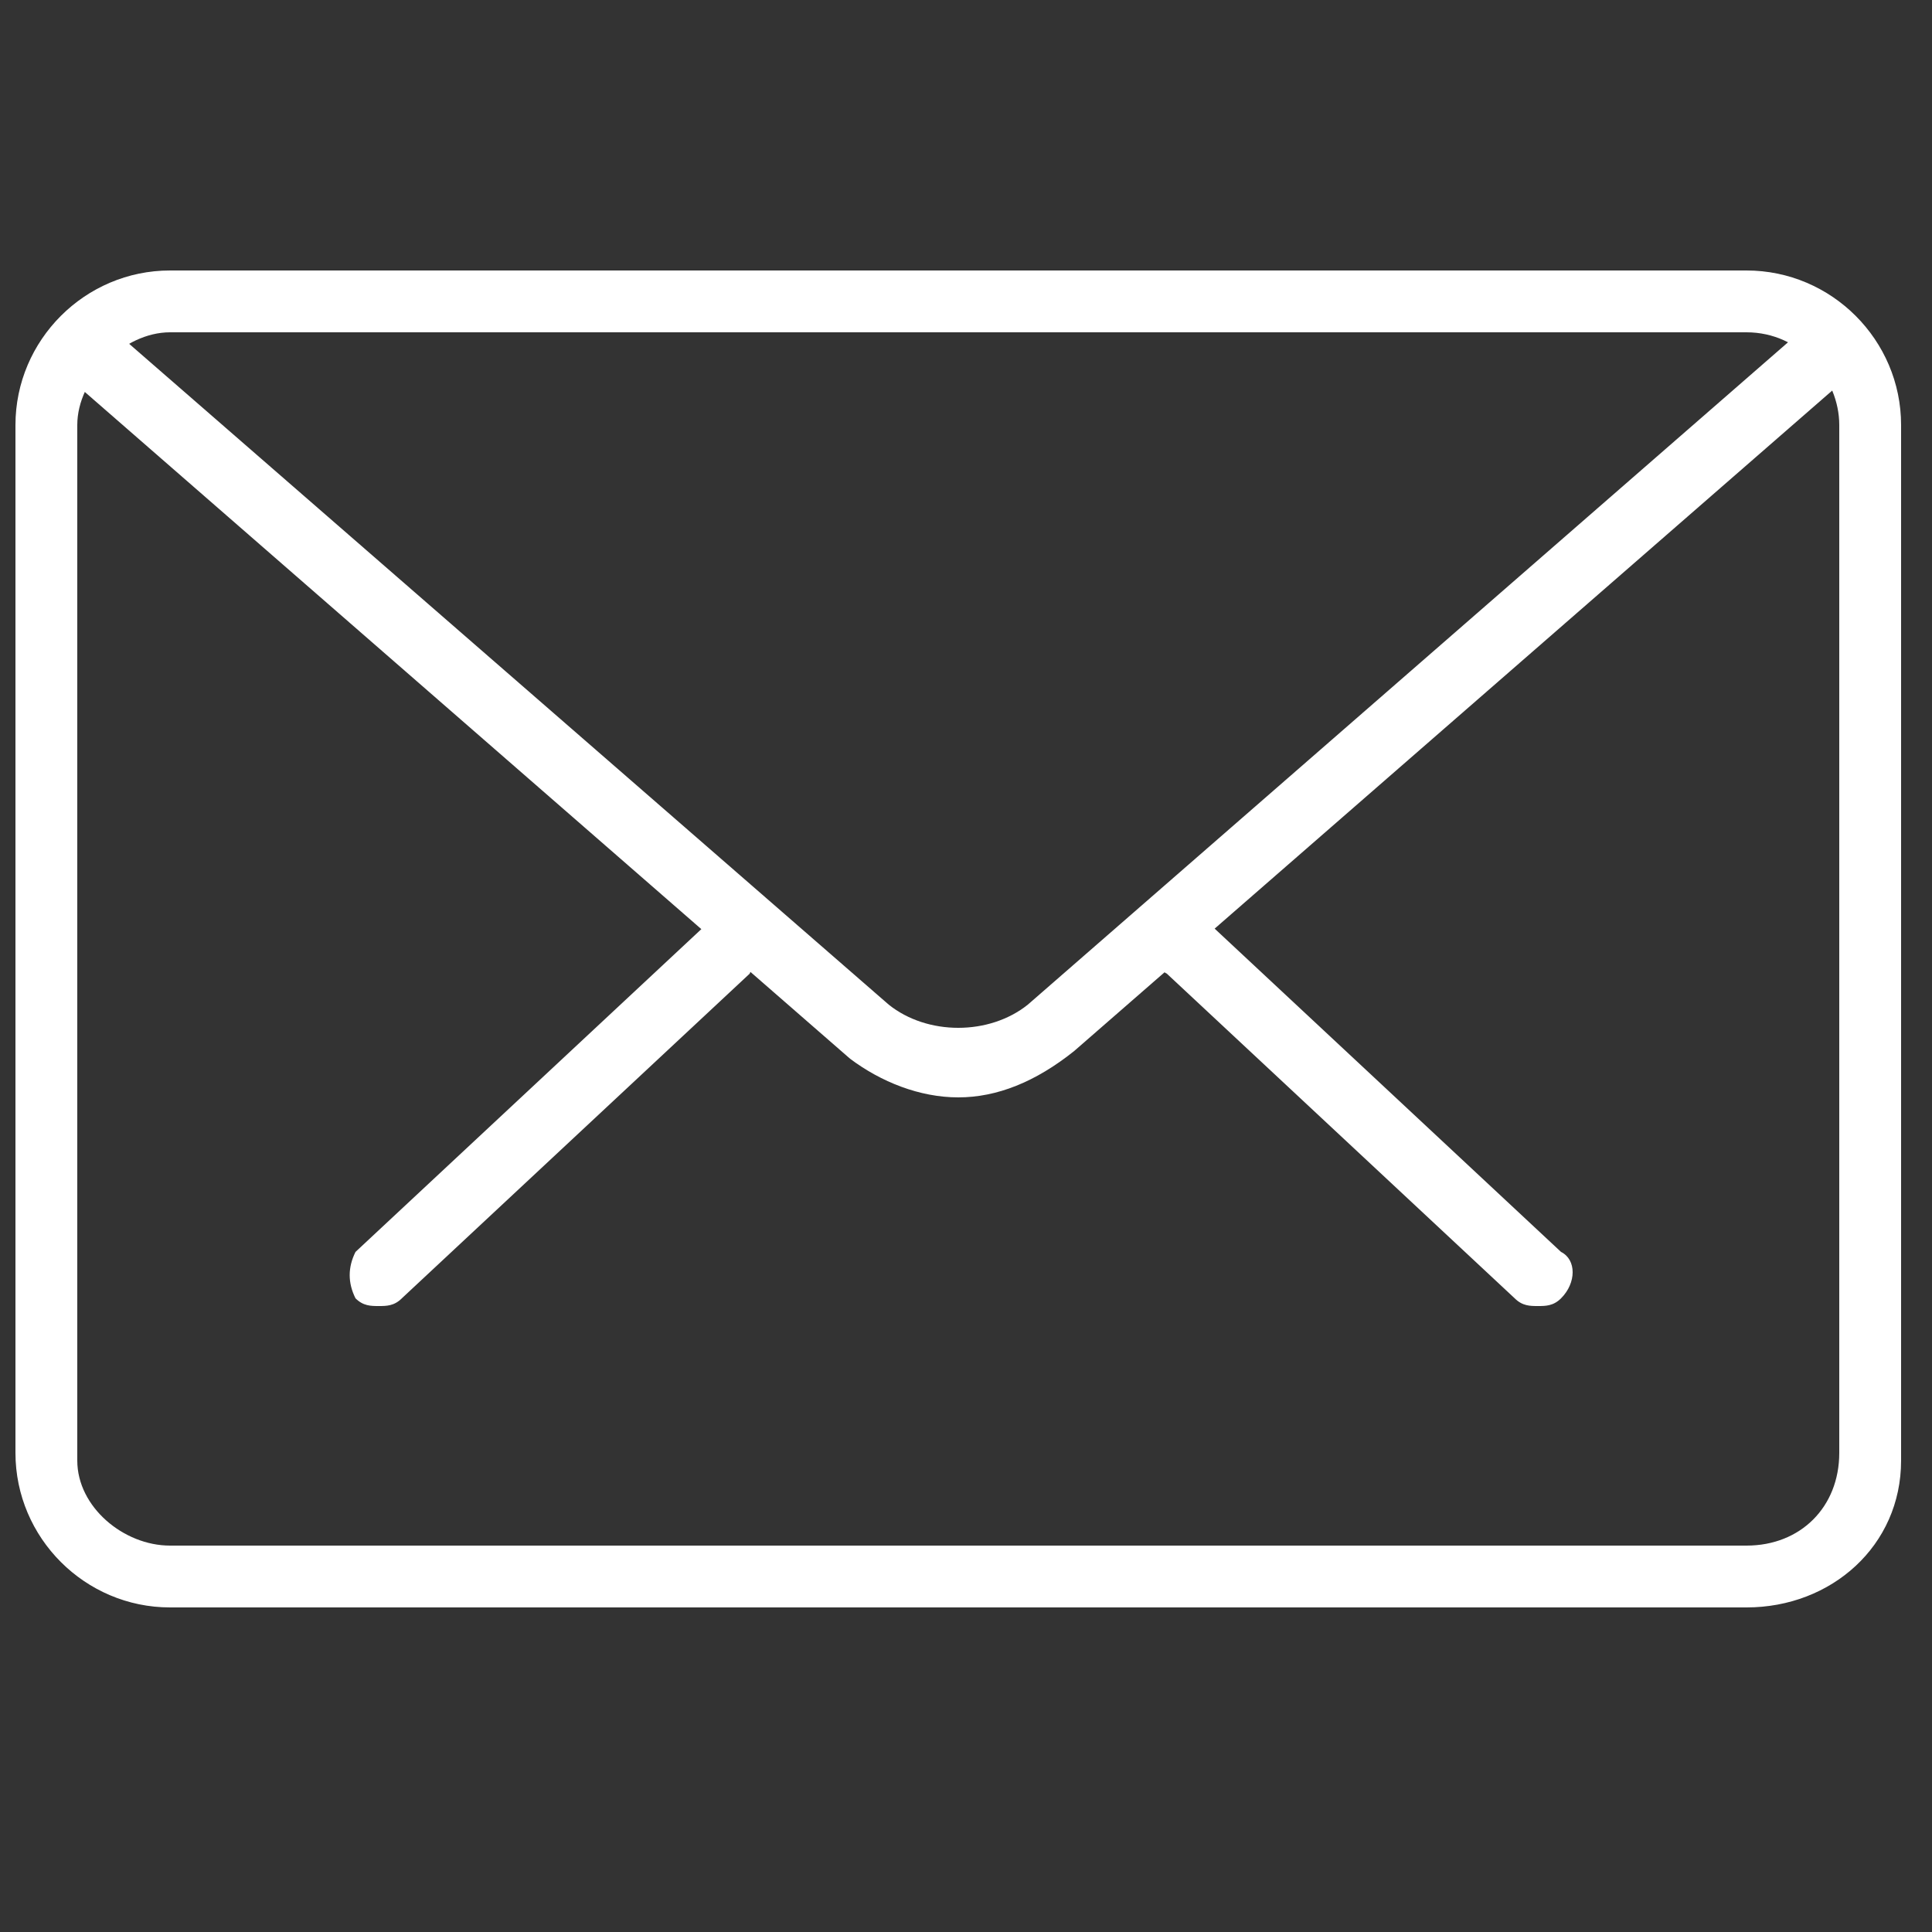 <?xml version="1.0" encoding="utf-8"?>
<!-- Generator: Adobe Illustrator 22.1.0, SVG Export Plug-In . SVG Version: 6.00 Build 0)  -->
<svg version="1.1" id="Layer_1" xmlns="http://www.w3.org/2000/svg" xmlns:xlink="http://www.w3.org/1999/xlink" x="0px" y="0px"
	 viewBox="0 0 25 25" style="enable-background:new 0 0 25 25;" xml:space="preserve">
<rect x="0" y="0" width="25" height="25" fill="#333333" stroke="none"/>
<style type="text/css">
	.st0{fill:#FFFFFF;}
</style>
<g>
	<path class="st0" d="M19.9,16.9c-0.1,0-0.2,0-0.3-0.1l-4.5-4.2c-0.2-0.1-0.2-0.4,0-0.6c0.1-0.2,0.4-0.2,0.6,0l4.5,4.2
		c0.2,0.1,0.2,0.4,0,0.6C20.1,16.9,20,16.9,19.9,16.9L19.9,16.9z"/>
	<path class="st0" d="M4.9,16.9c-0.1,0-0.2,0-0.3-0.1c-0.1-0.2-0.1-0.4,0-0.6L9.1,12c0.2-0.1,0.4-0.1,0.6,0c0.1,0.2,0.1,0.4,0,0.6
		l-4.5,4.2C5.1,16.9,5,16.9,4.9,16.9L4.9,16.9z"/>
	<path class="st0" d="M22.6,20.8H2.2c-1.1,0-2-0.9-2-2V5.5c0-1.1,0.9-2,2-2h20.4c1.1,0,2,0.9,2,2v13.4C24.6,20,23.7,20.8,22.6,20.8
		L22.6,20.8z M2.2,4.3C1.6,4.3,1,4.9,1,5.5v13.4C1,19.5,1.6,20,2.2,20h20.4c0.7,0,1.2-0.5,1.2-1.2V5.5c0-0.6-0.5-1.2-1.2-1.2H2.2z"
		/>
	<path class="st0" d="M12.4,14.2c-0.5,0-1-0.2-1.4-0.5L0.9,4.9c-0.2-0.1-0.2-0.4,0-0.6c0.1-0.2,0.4-0.2,0.6,0l10,8.7
		c0.5,0.4,1.3,0.4,1.8,0l10.1-8.8c0.2-0.1,0.4-0.1,0.6,0c0.1,0.2,0.1,0.4,0,0.6l-10.1,8.8C13.4,14,12.9,14.2,12.4,14.2L12.4,14.2z"
		/>
</g>
</svg>

